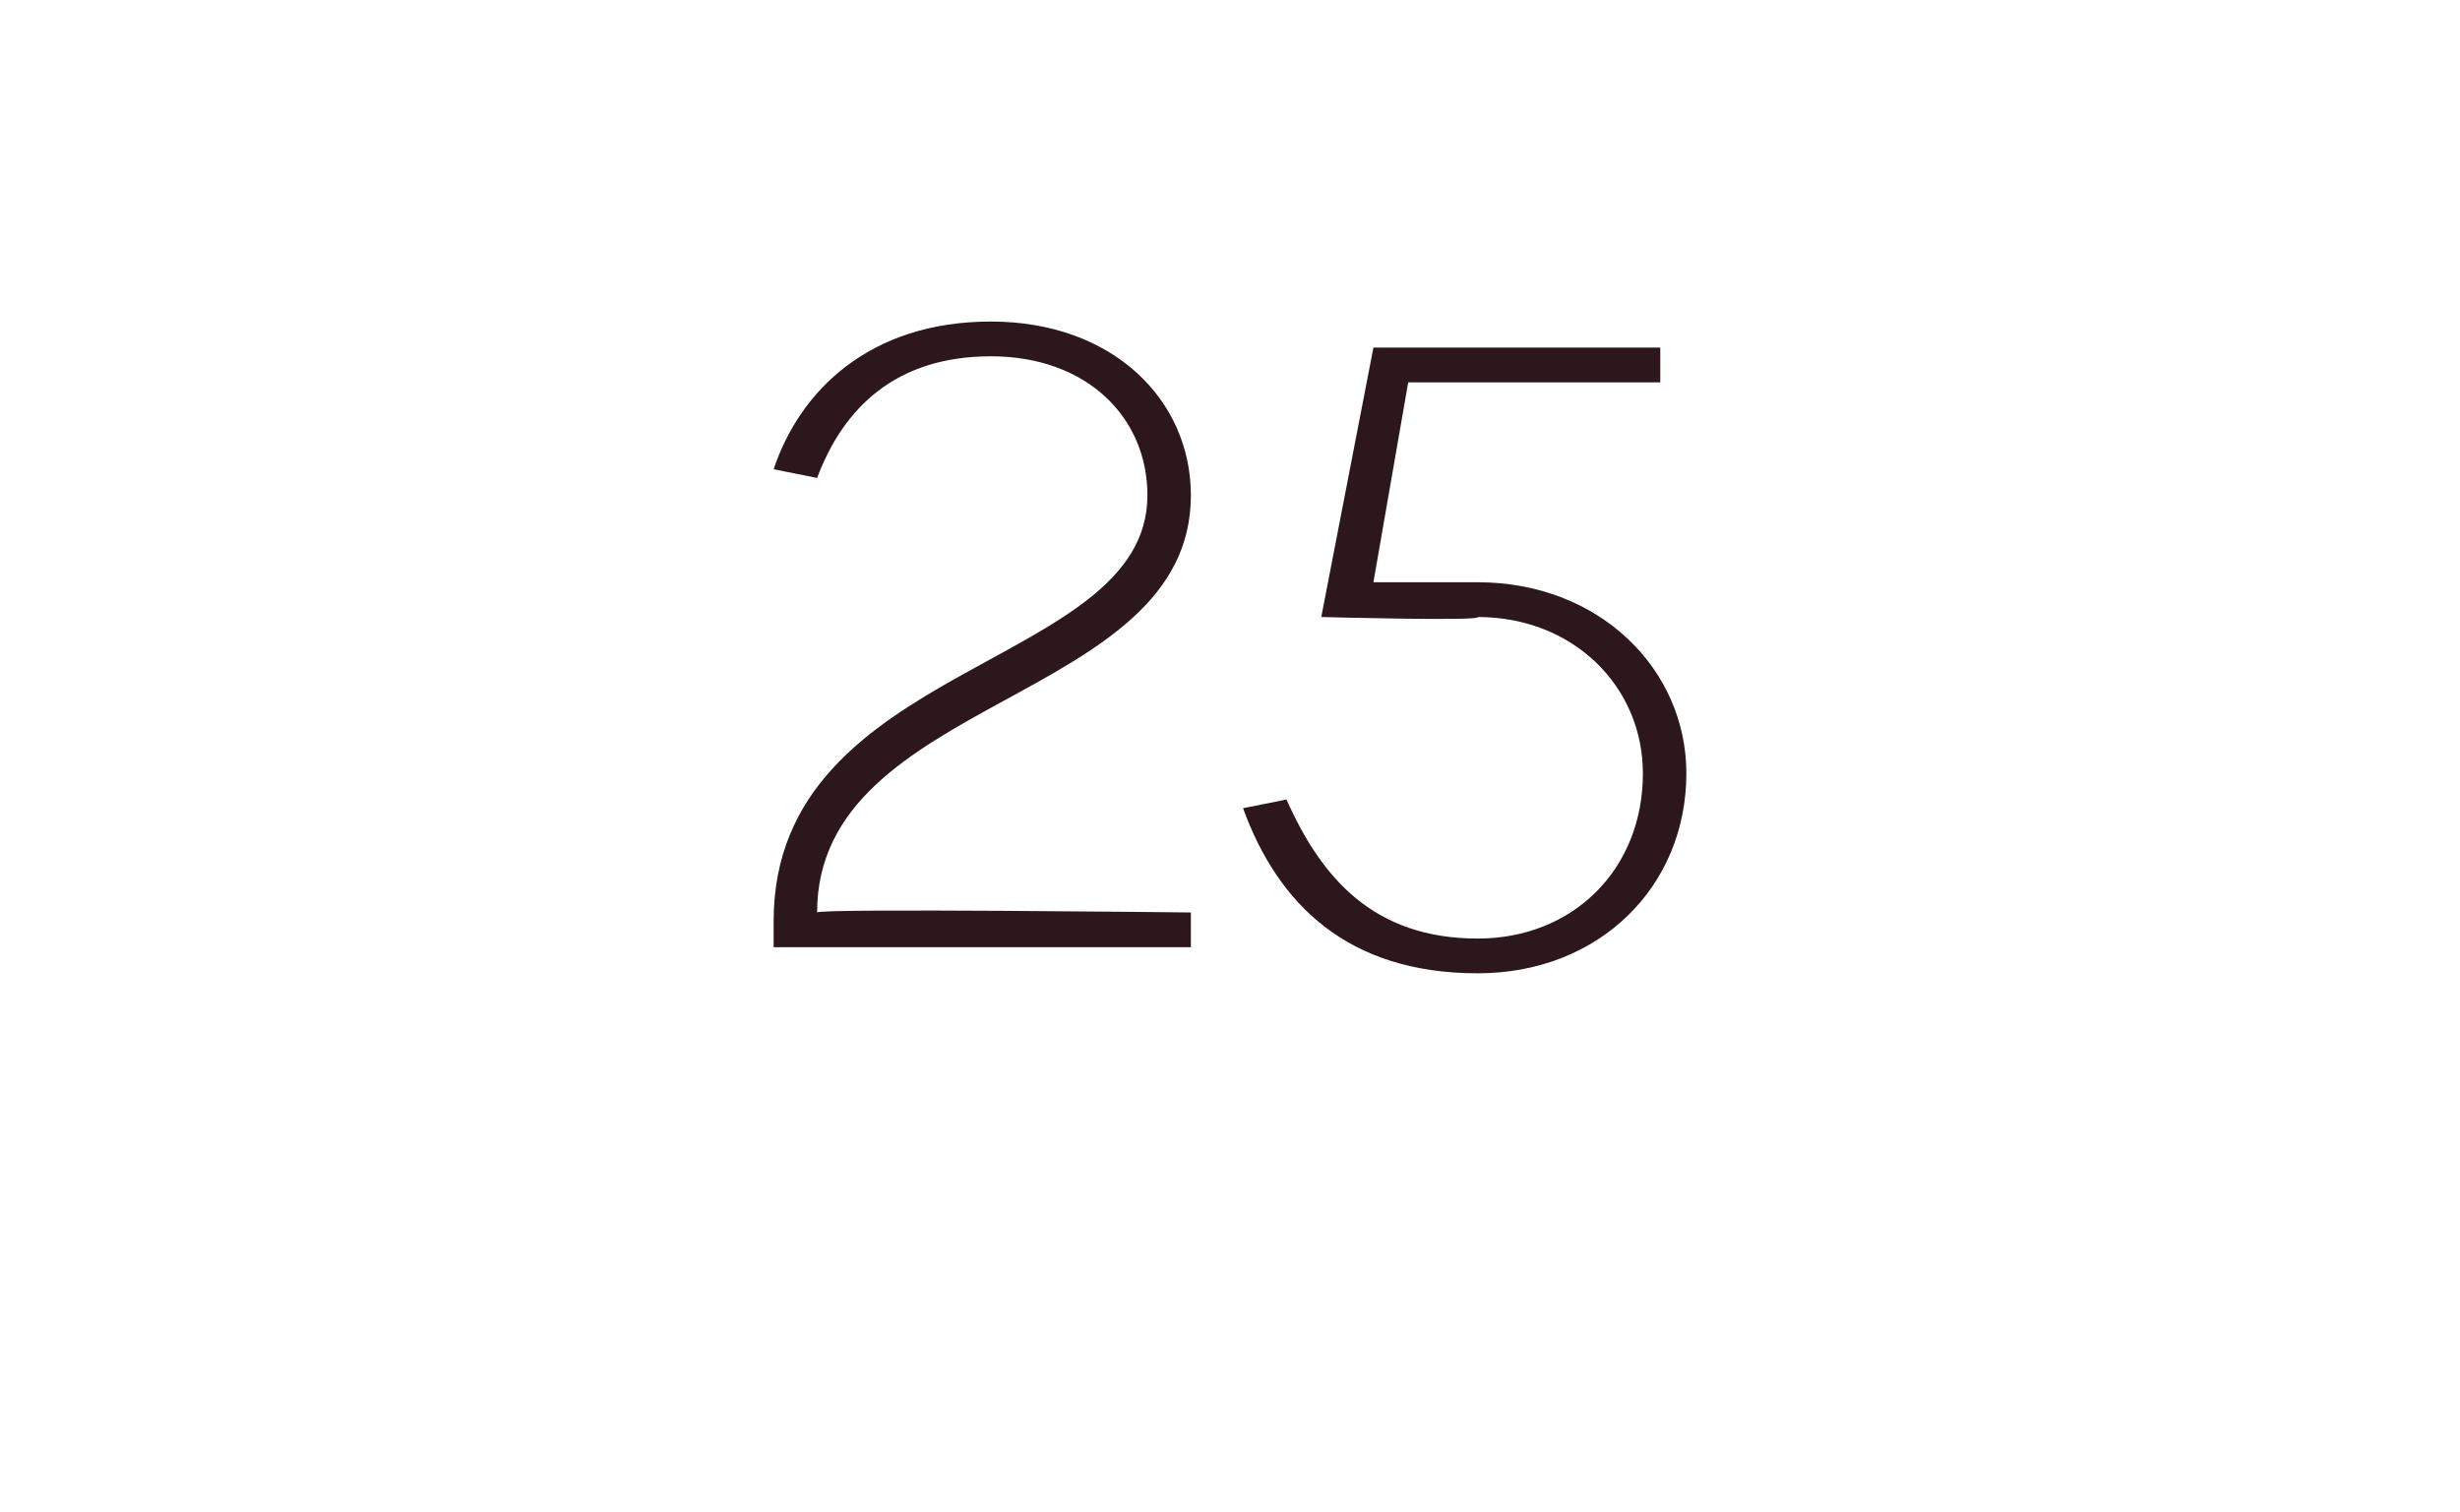<?xml version="1.0" standalone="no"?><!DOCTYPE svg PUBLIC "-//W3C//DTD SVG 1.1//EN" "http://www.w3.org/Graphics/SVG/1.1/DTD/svg11.dtd"><svg xmlns="http://www.w3.org/2000/svg" version="1.1" width="28.3px" height="17.4px" viewBox="0 -4 28.3 17.4" style="top:-4px"><desc>25</desc><defs/><g id="Polygon21782"><path d="m11.4.1c-1.1 0-1.7.6-2 1.4l-.5-.1C9.2.5 10-.3 11.4-.3c1.4 0 2.3.9 2.3 2c0 2.4-4.3 2.3-4.3 4.8c0-.05 4.3 0 4.3 0v.4H8.9v-.3c0-3 4.3-2.9 4.3-4.9c0-.9-.7-1.6-1.8-1.6zm3.8 3l.6-3.1h3.3v.4h-2.9l-.4 2.3h1.2c1.4 0 2.4 1 2.4 2.2c0 1.3-1 2.3-2.4 2.3c-1.5 0-2.3-.8-2.7-1.9l.5-.1c.4.9 1 1.6 2.2 1.6c1.1 0 1.9-.8 1.9-1.9c0-1-.8-1.8-1.9-1.8c.05.05-1.8 0-1.8 0z" stroke="none" fill="#2b171c"/></g></svg>